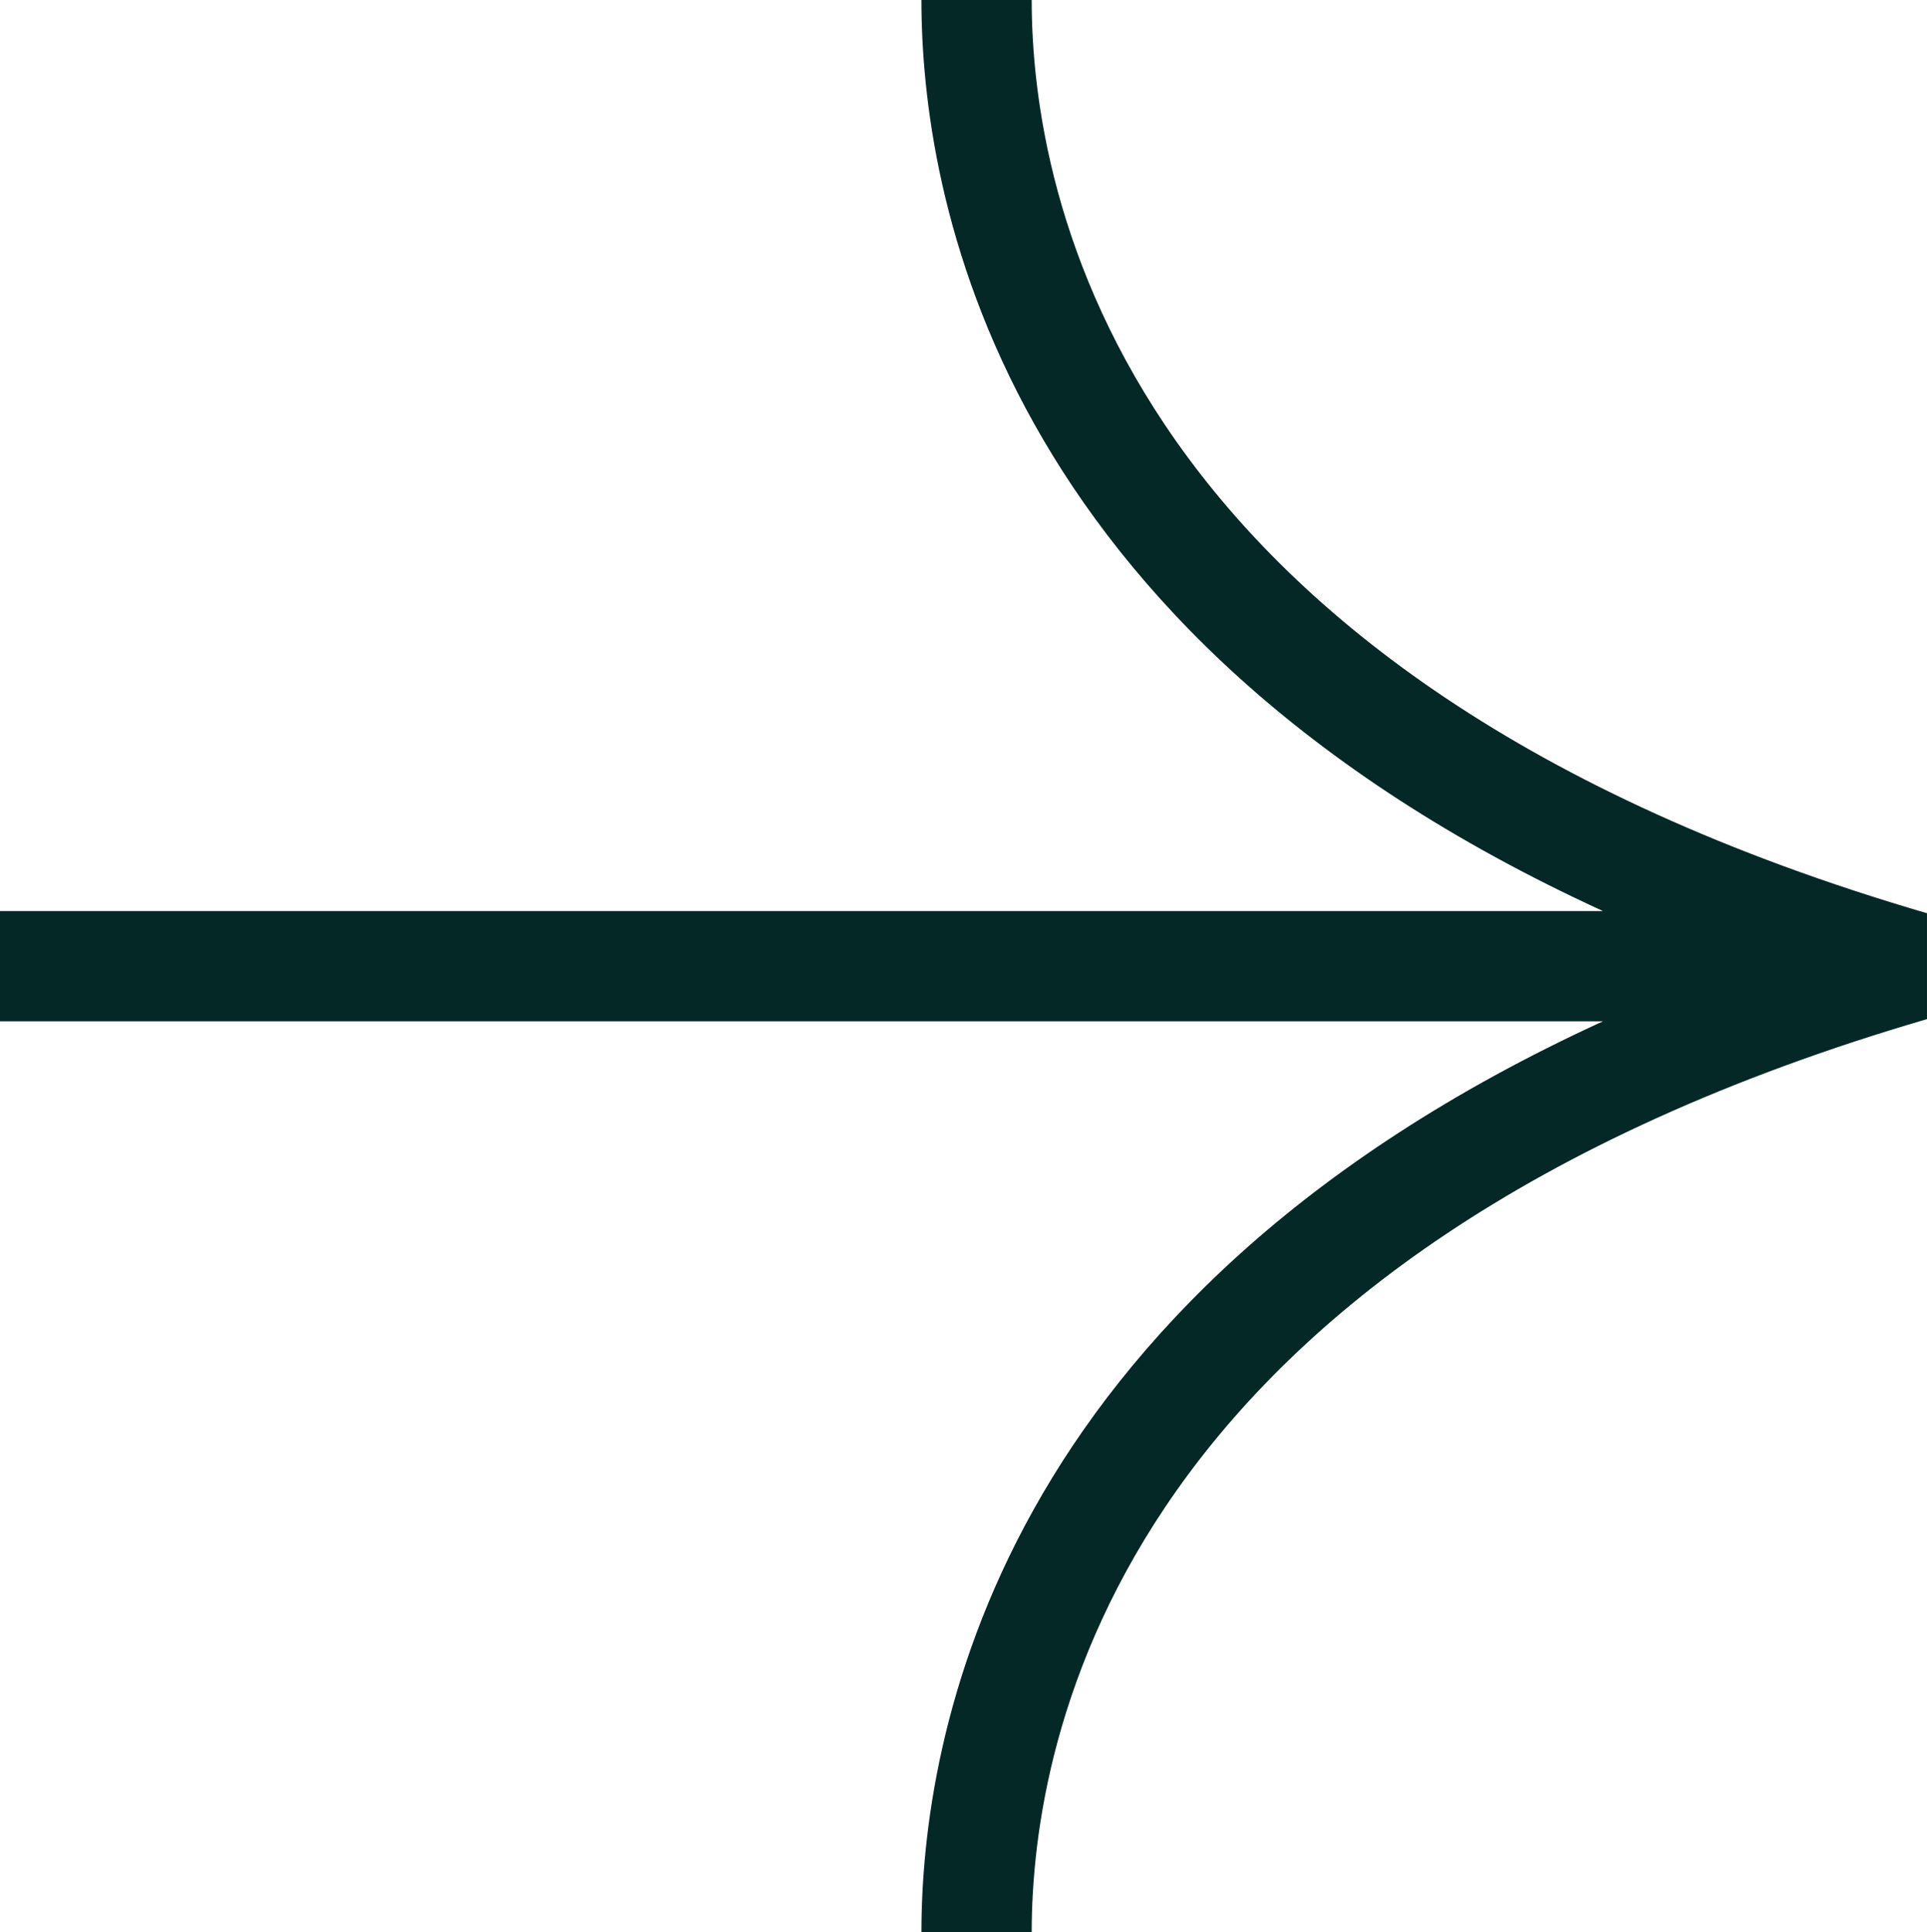 <?xml version="1.0" encoding="UTF-8" standalone="no"?><svg xmlns="http://www.w3.org/2000/svg" xmlns:xlink="http://www.w3.org/1999/xlink" fill="#042825" height="429.3" preserveAspectRatio="xMidYMid meet" version="1" viewBox="0.0 0.0 428.2 429.3" width="428.2" zoomAndPan="magnify"><g id="change1_1"><path d="M428.195,202.892v23.521c-179.557,52.509-198.941,159.38-198.941,202.892h-24.502 c0-42.93,16.194-140.431,151.435-202.401H0v-24.502h356.185C220.946,140.435,204.752,42.935,204.752,0h24.502 C229.254,43.512,248.638,150.389,428.195,202.892z"/></g></svg>